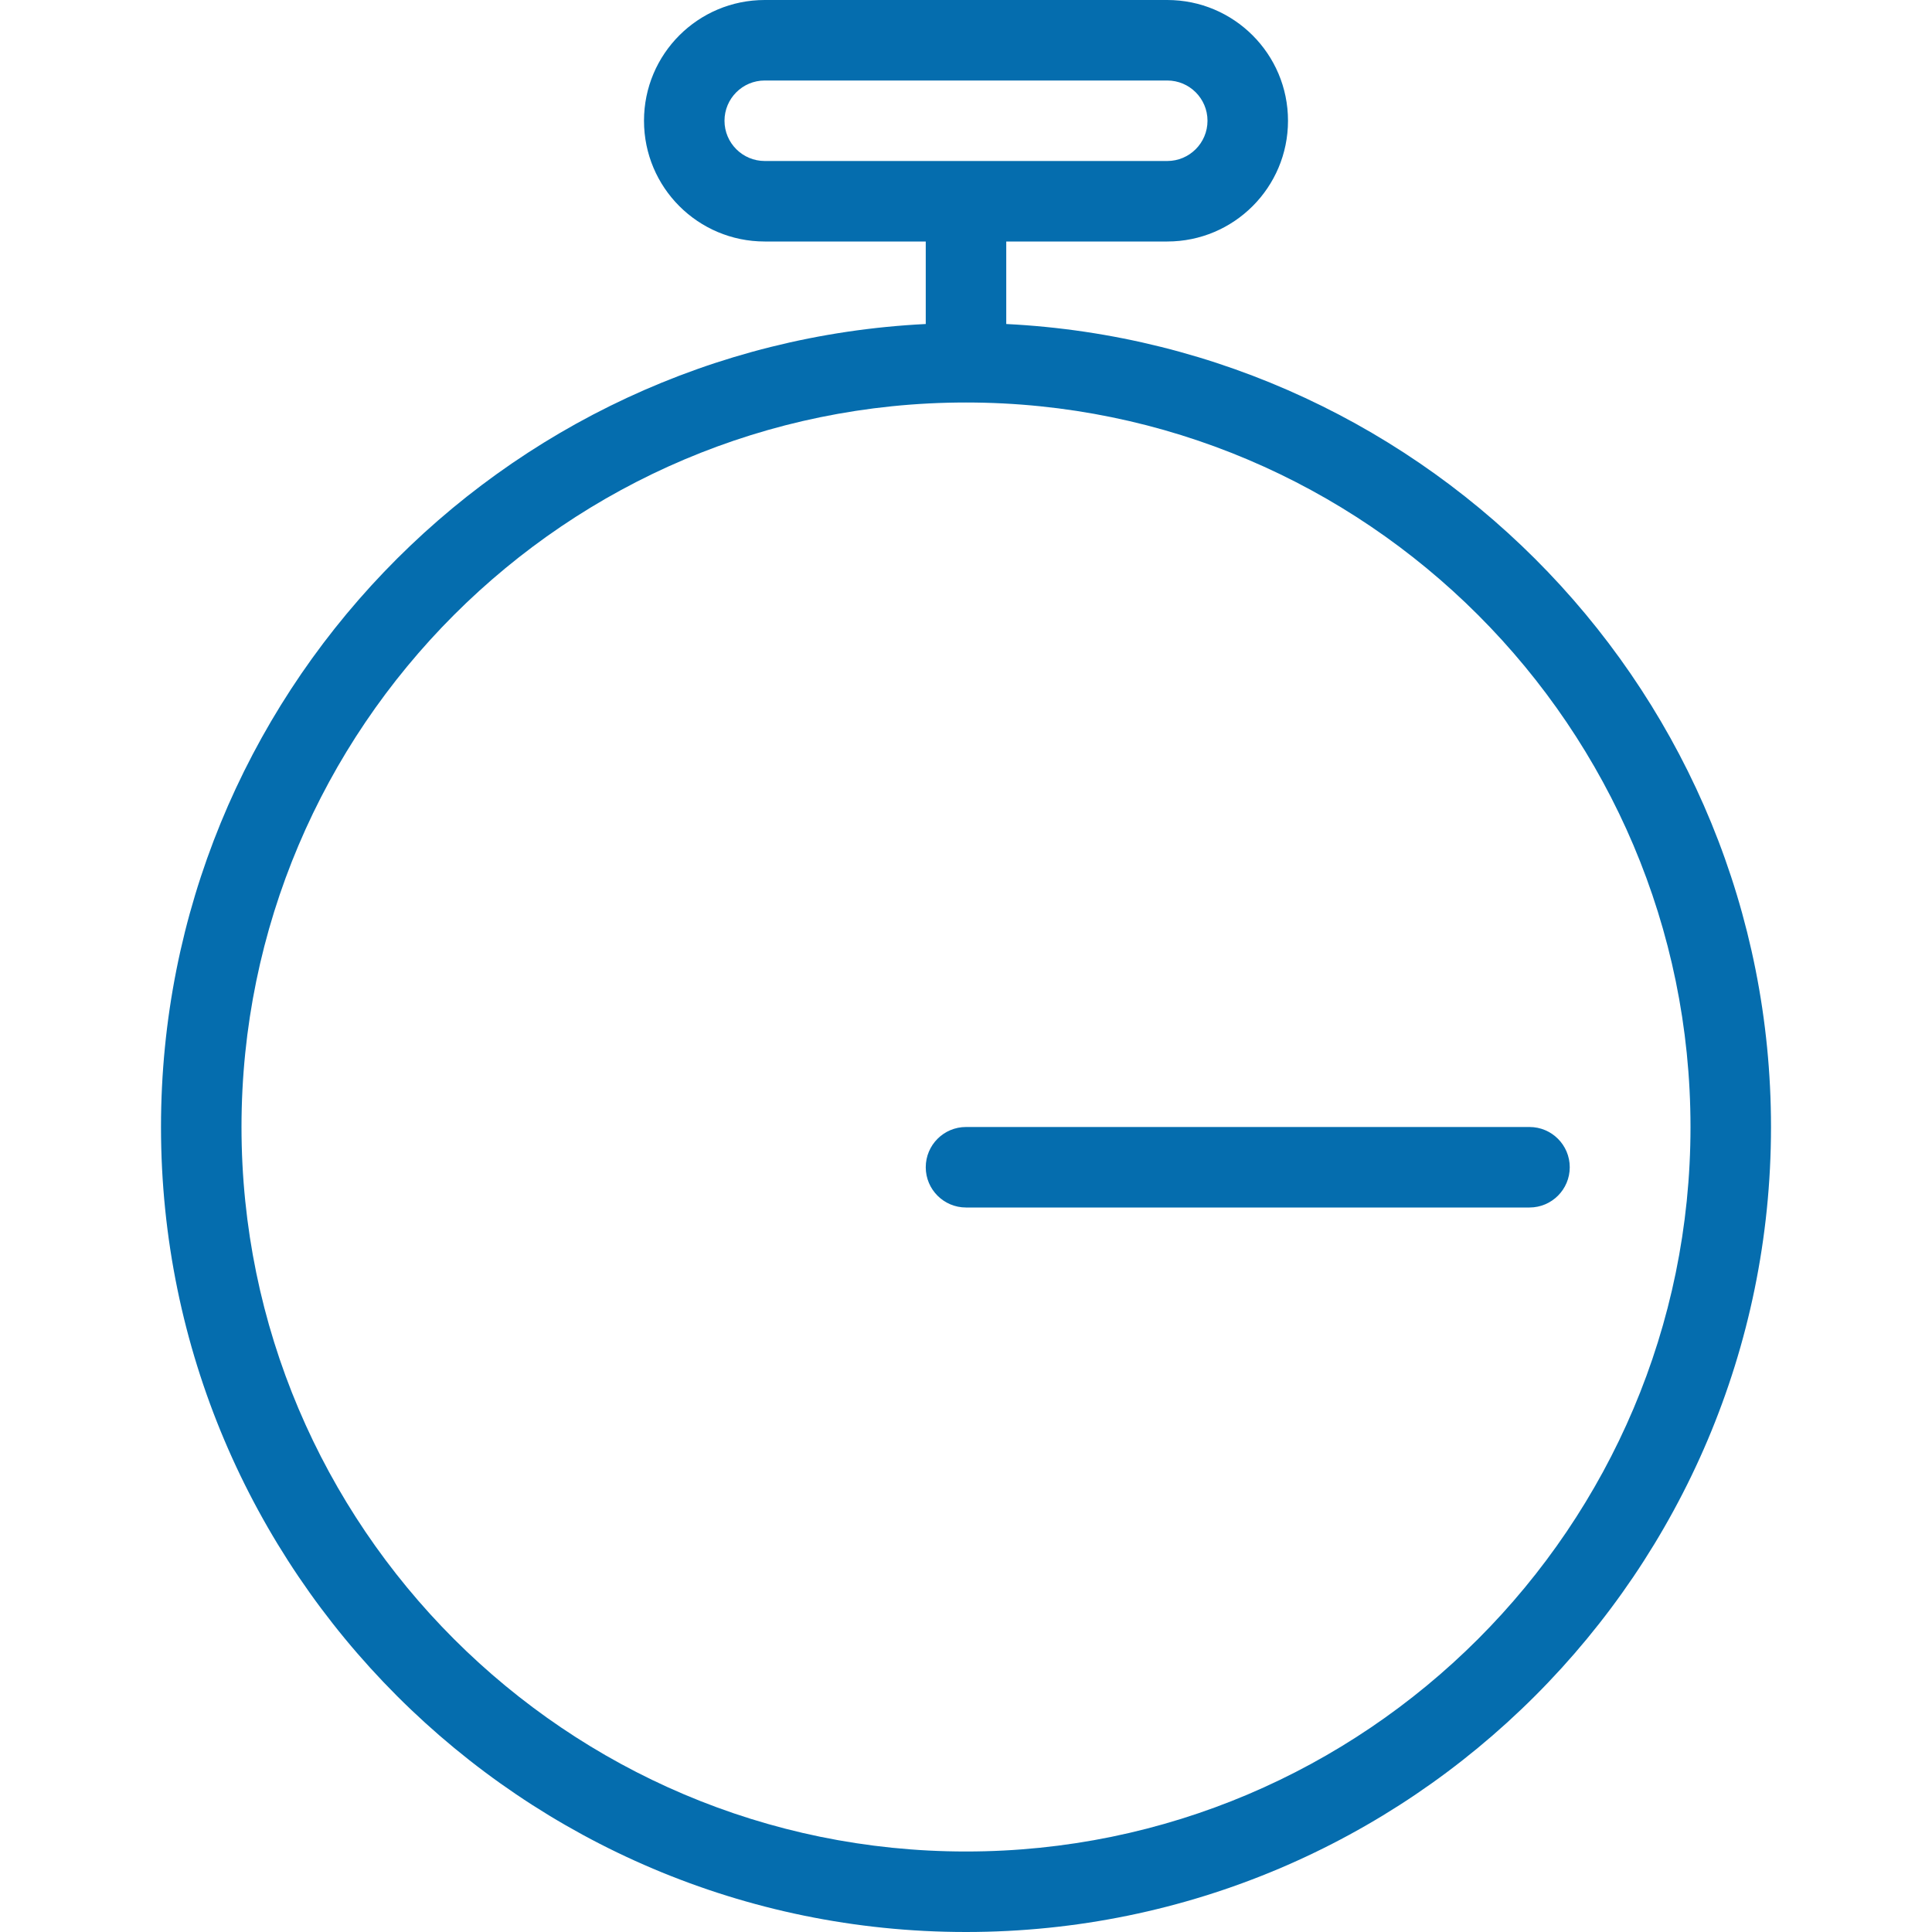 <svg width="24" height="24" viewBox="0 0 24 24" fill="none" xmlns="http://www.w3.org/2000/svg">
<path fill-rule="evenodd" clip-rule="evenodd" d="M12.5 4.025V3H14.5C15.328 3 16 2.329 16 1.5C16 0.671 15.328 0 14.5 0H9.5C8.671 0 8 0.671 8 1.5C8 2.329 8.671 3 9.5 3H11.5V4.025C6.218 4.288 2 8.654 2 14C2 19.515 6.485 24 12 24C17.515 24 22 19.515 22 14C22 8.654 17.781 4.288 12.5 4.025ZM12 23C7.038 23 3 18.962 3 14C3 9.038 7.038 5 12 5C16.962 5 21 9.038 21 14C21 18.962 16.962 23 12 23ZM9 1.5C9 1.776 9.224 2 9.5 2H14.5C14.776 2 15 1.776 15 1.5C15 1.224 14.776 1 14.5 1H9.5C9.224 1 9 1.224 9 1.5ZM12 15C11.724 15 11.5 14.776 11.5 14.5C11.5 14.224 11.724 14 12 14H19C19.276 14 19.5 14.224 19.5 14.5C19.5 14.776 19.276 15 19 15H12Z" fill="#056DAE"/>
</svg>
